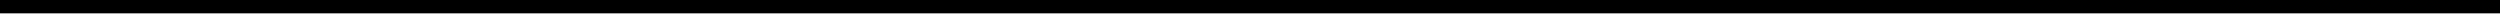<?xml version="1.0" encoding="UTF-8"?>
<!DOCTYPE svg PUBLIC '-//W3C//DTD SVG 1.0//EN'
          'http://www.w3.org/TR/2001/REC-SVG-20010904/DTD/svg10.dtd'>
<svg height="1" stroke="#000" stroke-linecap="square" stroke-miterlimit="10" width="134.9" xmlns="http://www.w3.org/2000/svg" xmlns:xlink="http://www.w3.org/1999/xlink"
><defs
  ><clipPath id="a"
    ><path d="M0 0V.72H134.9V0Z"
    /></clipPath
    ><clipPath clip-path="url(#a)" id="b"
    ><path d="M-268.13 613.42h612v-792h-612Zm0 0"
    /></clipPath
  ></defs
  ><g
  ><g fill="#002060" stroke="#002060"
    ><path clip-path="url(#b)" d="M0 .72H134.9V0H0Zm0 0" fill-rule="evenodd" stroke="none"
    /></g
  ></g
></svg
>
